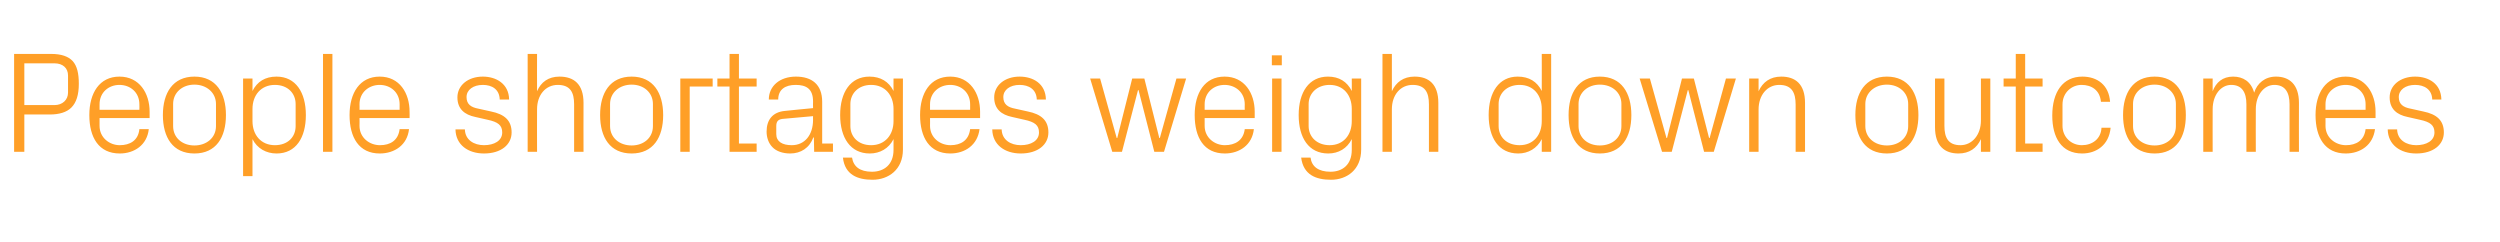 <?xml version="1.0" standalone="no"?><!DOCTYPE svg PUBLIC "-//W3C//DTD SVG 1.1//EN" "http://www.w3.org/Graphics/SVG/1.1/DTD/svg11.dtd"><svg xmlns="http://www.w3.org/2000/svg" version="1.1" width="904px" height="87.5px" viewBox="0 -6 904 87.5" style="top:-6px">  <desc>People shortages weigh down outcomes</desc>  <defs/>  <g id="Polygon50561">    <path d="M 8.8 35.4 L 8.8 48.9 L 5.1 48.9 L 5.1 13.5 C 5.1 13.5 18.51 13.52 18.5 13.5 C 22.2 13.5 24.7 14.4 26.3 16.1 C 27.9 17.9 28.5 20.6 28.5 24.3 C 28.5 28.3 27.6 31.1 25.8 32.9 C 24.1 34.6 21.4 35.4 18 35.4 C 18.04 35.41 8.8 35.4 8.8 35.4 Z M 19.7 32 C 22.6 32 24.6 30.1 24.6 27.5 C 24.6 27.5 24.6 21.3 24.6 21.3 C 24.6 18.7 22.8 16.9 19.7 16.9 C 19.71 16.9 8.8 16.9 8.8 16.9 L 8.8 32 C 8.8 32 19.71 32.03 19.7 32 Z M 32.3 35.6 C 32.3 27.6 36 21.7 43.2 21.7 C 50.4 21.7 54.1 27.7 54.1 34.4 C 54.08 34.42 54.1 36.7 54.1 36.7 L 36 36.7 C 36 36.7 35.98 39.52 36 39.5 C 36 43.8 39.6 46.5 43.3 46.5 C 47 46.5 50 44.8 50.4 40.7 C 50.4 40.7 53.8 40.7 53.8 40.7 C 53.2 46.4 48.6 49.5 43.3 49.5 C 35.7 49.5 32.3 43.7 32.3 35.6 Z M 50.4 31.7 C 50.4 27.4 47.1 24.7 43.2 24.7 C 39.3 24.7 36 27.4 36 31.7 C 35.98 31.72 36 33.7 36 33.7 L 50.4 33.7 C 50.4 33.7 50.44 31.72 50.4 31.7 Z M 58.9 35.6 C 58.9 27.6 62.5 21.7 70.3 21.7 C 78.1 21.7 81.7 27.6 81.7 35.6 C 81.7 43.7 78.1 49.5 70.3 49.5 C 62.5 49.5 58.9 43.7 58.9 35.6 Z M 78.1 31.6 C 78.1 27.5 74.7 24.6 70.3 24.6 C 65.9 24.6 62.6 27.5 62.6 31.6 C 62.6 31.6 62.6 39.6 62.6 39.6 C 62.6 43.8 65.9 46.6 70.3 46.6 C 74.7 46.6 78.1 43.8 78.1 39.6 C 78.1 39.6 78.1 31.6 78.1 31.6 Z M 87.9 57.7 L 87.9 22.4 L 91.3 22.4 C 91.3 22.4 91.31 26.94 91.3 26.9 C 93 23.5 95.9 21.7 100 21.7 C 106.9 21.7 110.6 27.4 110.6 35.6 C 110.6 43.8 107 49.5 100 49.5 C 96.3 49.5 93 47.7 91.3 44.3 C 91.31 44.3 91.3 57.7 91.3 57.7 L 87.9 57.7 Z M 91.3 37.8 C 91.3 42.8 94.4 46.5 99.4 46.5 C 104.1 46.5 106.9 43.5 106.9 39.6 C 106.9 39.6 106.9 31.6 106.9 31.6 C 106.9 27.8 104.1 24.7 99.4 24.7 C 94.4 24.7 91.3 28.4 91.3 33.4 C 91.3 33.4 91.3 37.8 91.3 37.8 Z M 116.8 48.9 L 116.8 13.5 L 120.2 13.5 L 120.2 48.9 L 116.8 48.9 Z M 126.4 35.6 C 126.4 27.6 130.1 21.7 137.3 21.7 C 144.5 21.7 148.1 27.7 148.1 34.4 C 148.15 34.42 148.1 36.7 148.1 36.7 L 130 36.7 C 130 36.7 130.05 39.52 130 39.5 C 130 43.8 133.6 46.5 137.4 46.5 C 141.1 46.5 144 44.8 144.5 40.7 C 144.5 40.7 147.9 40.7 147.9 40.7 C 147.3 46.4 142.7 49.5 137.3 49.5 C 129.8 49.5 126.4 43.7 126.4 35.6 Z M 144.5 31.7 C 144.5 27.4 141.2 24.7 137.3 24.7 C 133.4 24.7 130 27.4 130 31.7 C 130.05 31.72 130 33.7 130 33.7 L 144.5 33.7 C 144.5 33.7 144.51 31.72 144.5 31.7 Z M 177.5 34.3 C 182.5 35.3 185 37.6 185 41.9 C 185 46.3 181.2 49.5 175 49.5 C 169.3 49.5 164.8 46.4 164.7 40.8 C 164.7 40.8 168.1 40.8 168.1 40.8 C 168.2 44.6 171.4 46.5 175 46.5 C 178.7 46.5 181.6 44.9 181.6 41.9 C 181.6 39.3 180.1 38.1 176.3 37.3 C 176.3 37.3 171.9 36.3 171.9 36.3 C 168 35.5 165.4 33.4 165.4 29.2 C 165.4 24.9 169.2 21.7 174.6 21.7 C 179.3 21.7 184 24.2 184.1 30 C 184.1 30 180.7 30 180.7 30 C 180.6 26.3 177.9 24.7 174.6 24.7 C 171.1 24.7 168.7 26.5 168.7 29.1 C 168.7 31.7 170.3 32.8 173 33.3 C 173 33.3 177.5 34.3 177.5 34.3 Z M 190.8 48.9 L 190.8 13.5 L 194.2 13.5 C 194.2 13.5 194.16 26.99 194.2 27 C 195.6 23.7 198.3 21.7 202.3 21.7 C 207.5 21.7 211 24.4 211 31.2 C 210.96 31.2 211 48.9 211 48.9 L 207.6 48.9 C 207.6 48.9 207.58 31.72 207.6 31.7 C 207.6 27.4 206.2 24.7 201.7 24.7 C 197.3 24.7 194.2 28.3 194.2 33.5 C 194.16 33.54 194.2 48.9 194.2 48.9 L 190.8 48.9 Z M 217 35.6 C 217 27.6 220.6 21.7 228.4 21.7 C 236.2 21.7 239.8 27.6 239.8 35.6 C 239.8 43.7 236.2 49.5 228.4 49.5 C 220.6 49.5 217 43.7 217 35.6 Z M 236.1 31.6 C 236.1 27.5 232.8 24.6 228.4 24.6 C 224 24.6 220.6 27.5 220.6 31.6 C 220.6 31.6 220.6 39.6 220.6 39.6 C 220.6 43.8 224 46.6 228.4 46.6 C 232.8 46.6 236.1 43.8 236.1 39.6 C 236.1 39.6 236.1 31.6 236.1 31.6 Z M 246 22.4 L 257.7 22.4 L 257.7 25.3 L 249.4 25.3 L 249.4 48.9 L 246 48.9 L 246 22.4 Z M 267.2 45.9 L 273.6 45.9 L 273.6 48.9 L 263.8 48.9 L 263.8 25.3 L 259.4 25.3 L 259.4 22.4 L 263.8 22.4 L 263.8 13.5 L 267.2 13.5 L 267.2 22.4 L 273.6 22.4 L 273.6 25.3 L 267.2 25.3 L 267.2 45.9 Z M 279.3 47.2 C 277.9 45.8 277.2 43.7 277.2 41.6 C 277.2 37.4 279.3 34.5 283.9 34.1 C 283.92 34.06 294 33.1 294 33.1 C 294 33.1 293.95 30.68 294 30.7 C 294 26 291.4 24.7 287.7 24.7 C 283.9 24.7 281.4 26.4 281.4 30 C 281.4 30 278 30 278 30 C 278 25.1 282 21.7 287.8 21.7 C 293.5 21.7 297.3 24.5 297.3 30.8 C 297.28 30.78 297.3 45.9 297.3 45.9 L 301.2 45.9 L 301.2 48.9 L 294.4 48.9 L 294.3 43.7 C 294.3 43.7 294.11 43.73 294.1 43.7 C 292.7 47.5 289.6 49.5 285.7 49.5 C 283.1 49.5 280.7 48.7 279.3 47.2 Z M 294 37.3 C 293.95 37.34 294 36 294 36 C 294 36 282.93 37.02 282.9 37 C 281.3 37.2 280.7 38 280.7 39.6 C 280.7 39.6 280.7 42.5 280.7 42.5 C 280.7 45.2 282.9 46.5 286.3 46.5 C 291 46.5 294 42.8 294 37.3 Z M 304.8 51 C 304.8 51 308.1 51 308.1 51 C 308.6 54.2 310.9 56.1 315.3 56.1 C 319.7 56.1 323.1 53.5 323.1 48.2 C 323.1 48.2 323.1 44.3 323.1 44.3 C 321.4 47.7 318.2 49.5 314.5 49.5 C 307.5 49.5 303.8 43.8 303.8 35.6 C 303.8 27.4 307.5 21.7 314.4 21.7 C 318.4 21.7 321.4 23.5 323.1 26.9 C 323.07 26.94 323.1 22.4 323.1 22.4 L 326.5 22.4 C 326.5 22.4 326.45 48.1 326.5 48.1 C 326.5 55.4 321.2 59 315.5 59 C 310.1 59 305.5 57.2 304.8 51 Z M 323.1 33.4 C 323.1 28.4 320 24.7 315 24.7 C 310.4 24.7 307.5 27.8 307.5 31.6 C 307.5 31.6 307.5 39.6 307.5 39.6 C 307.5 43.5 310.4 46.5 315 46.5 C 320 46.5 323.1 42.8 323.1 37.8 C 323.1 37.8 323.1 33.4 323.1 33.4 Z M 332.7 35.6 C 332.7 27.6 336.4 21.7 343.6 21.7 C 350.7 21.7 354.4 27.7 354.4 34.4 C 354.43 34.42 354.4 36.7 354.4 36.7 L 336.3 36.7 C 336.3 36.7 336.33 39.52 336.3 39.5 C 336.3 43.8 339.9 46.5 343.7 46.5 C 347.4 46.5 350.3 44.8 350.8 40.7 C 350.8 40.7 354.2 40.7 354.2 40.7 C 353.5 46.4 349 49.5 343.6 49.5 C 336.1 49.5 332.7 43.7 332.7 35.6 Z M 350.8 31.7 C 350.8 27.4 347.5 24.7 343.6 24.7 C 339.7 24.7 336.3 27.4 336.3 31.7 C 336.33 31.72 336.3 33.7 336.3 33.7 L 350.8 33.7 C 350.8 33.7 350.79 31.72 350.8 31.7 Z M 371.6 34.3 C 376.6 35.3 379.1 37.6 379.1 41.9 C 379.1 46.3 375.3 49.5 369.1 49.5 C 363.4 49.5 358.9 46.4 358.8 40.8 C 358.8 40.8 362.2 40.8 362.2 40.8 C 362.3 44.6 365.5 46.5 369.1 46.5 C 372.8 46.5 375.7 44.9 375.7 41.9 C 375.7 39.3 374.2 38.1 370.4 37.3 C 370.4 37.3 366 36.3 366 36.3 C 362.1 35.5 359.5 33.4 359.5 29.2 C 359.5 24.9 363.3 21.7 368.7 21.7 C 373.5 21.7 378.1 24.2 378.2 30 C 378.2 30 374.9 30 374.9 30 C 374.8 26.3 372 24.7 368.7 24.7 C 365.2 24.7 362.8 26.5 362.8 29.1 C 362.8 31.7 364.4 32.8 367.1 33.3 C 367.1 33.3 371.6 34.3 371.6 34.3 Z M 411.7 26.6 L 411.5 26.6 L 405.7 48.9 L 402.2 48.9 L 394.2 22.4 L 397.8 22.4 L 403.8 43.9 L 404 43.9 L 409.4 22.4 L 413.8 22.4 L 419.2 43.9 L 419.4 43.9 L 425.4 22.4 L 428.9 22.4 L 420.9 48.9 L 417.4 48.9 L 411.7 26.6 Z M 432 35.6 C 432 27.6 435.6 21.7 442.8 21.7 C 450 21.7 453.7 27.7 453.7 34.4 C 453.69 34.42 453.7 36.7 453.7 36.7 L 435.6 36.7 C 435.6 36.7 435.6 39.52 435.6 39.5 C 435.6 43.8 439.2 46.5 442.9 46.5 C 446.6 46.5 449.6 44.8 450.1 40.7 C 450.1 40.7 453.4 40.7 453.4 40.7 C 452.8 46.4 448.2 49.5 442.9 49.5 C 435.3 49.5 432 43.7 432 35.6 Z M 450.1 31.7 C 450.1 27.4 446.7 24.7 442.8 24.7 C 438.9 24.7 435.6 27.4 435.6 31.7 C 435.6 31.72 435.6 33.7 435.6 33.7 L 450.1 33.7 C 450.1 33.7 450.05 31.72 450.1 31.7 Z M 463.5 17.6 L 459.9 17.6 L 459.9 14 L 463.5 14 L 463.5 17.6 Z M 460 48.9 L 460 22.4 L 463.4 22.4 L 463.4 48.9 L 460 48.9 Z M 470.5 51 C 470.5 51 473.9 51 473.9 51 C 474.3 54.2 476.7 56.1 481.1 56.1 C 485.5 56.1 488.8 53.5 488.8 48.2 C 488.8 48.2 488.8 44.3 488.8 44.3 C 487.1 47.7 484 49.5 480.3 49.5 C 473.2 49.5 469.6 43.8 469.6 35.6 C 469.6 27.4 473.3 21.7 480.2 21.7 C 484.2 21.7 487.1 23.5 488.8 26.9 C 488.84 26.94 488.8 22.4 488.8 22.4 L 492.2 22.4 C 492.2 22.4 492.22 48.1 492.2 48.1 C 492.2 55.4 487 59 481.3 59 C 475.8 59 471.3 57.2 470.5 51 Z M 488.8 33.4 C 488.8 28.4 485.8 24.7 480.8 24.7 C 476.2 24.7 473.2 27.8 473.2 31.6 C 473.2 31.6 473.2 39.6 473.2 39.6 C 473.2 43.5 476.2 46.5 480.8 46.5 C 485.8 46.5 488.8 42.8 488.8 37.8 C 488.8 37.8 488.8 33.4 488.8 33.4 Z M 499.9 48.9 L 499.9 13.5 L 503.3 13.5 C 503.3 13.5 503.3 26.99 503.3 27 C 504.8 23.7 507.5 21.7 511.5 21.7 C 516.6 21.7 520.1 24.4 520.1 31.2 C 520.09 31.2 520.1 48.9 520.1 48.9 L 516.7 48.9 C 516.7 48.9 516.71 31.72 516.7 31.7 C 516.7 27.4 515.3 24.7 510.8 24.7 C 506.4 24.7 503.3 28.3 503.3 33.5 C 503.3 33.54 503.3 48.9 503.3 48.9 L 499.9 48.9 Z M 557.5 48.9 C 557.5 48.9 557.53 44.3 557.5 44.3 C 555.8 47.7 552.6 49.5 549 49.5 C 541.9 49.5 538.3 43.8 538.3 35.6 C 538.3 27.4 542 21.7 548.8 21.7 C 552.9 21.7 555.8 23.5 557.5 26.9 C 557.53 26.94 557.5 13.5 557.5 13.5 L 560.9 13.5 L 560.9 48.9 L 557.5 48.9 Z M 557.5 33.4 C 557.5 28.4 554.5 24.7 549.5 24.7 C 544.8 24.7 541.9 27.8 541.9 31.6 C 541.9 31.6 541.9 39.6 541.9 39.6 C 541.9 43.5 544.8 46.5 549.5 46.5 C 554.5 46.5 557.5 42.8 557.5 37.8 C 557.5 37.8 557.5 33.4 557.5 33.4 Z M 567.2 35.6 C 567.2 27.6 570.7 21.7 578.5 21.7 C 586.3 21.7 589.9 27.6 589.9 35.6 C 589.9 43.7 586.3 49.5 578.5 49.5 C 570.7 49.5 567.2 43.7 567.2 35.6 Z M 586.3 31.6 C 586.3 27.5 583 24.6 578.5 24.6 C 574.1 24.6 570.8 27.5 570.8 31.6 C 570.8 31.6 570.8 39.6 570.8 39.6 C 570.8 43.8 574.1 46.6 578.5 46.6 C 583 46.6 586.3 43.8 586.3 39.6 C 586.3 39.6 586.3 31.6 586.3 31.6 Z M 610.5 26.6 L 610.3 26.6 L 604.5 48.9 L 601 48.9 L 592.9 22.4 L 596.6 22.4 L 602.6 43.9 L 602.8 43.9 L 608.2 22.4 L 612.5 22.4 L 618 43.9 L 618.2 43.9 L 624.1 22.4 L 627.7 22.4 L 619.7 48.9 L 616.2 48.9 L 610.5 26.6 Z M 649.3 31.8 C 649.3 27.5 647.9 24.7 643.4 24.7 C 639 24.7 635.9 28.4 635.9 33.6 C 635.9 33.64 635.9 48.9 635.9 48.9 L 632.5 48.9 L 632.5 22.4 L 635.9 22.4 C 635.9 22.4 635.9 26.99 635.9 27 C 637.4 23.7 640.1 21.7 644.1 21.7 C 649.2 21.7 652.7 24.4 652.7 31.2 C 652.69 31.2 652.7 48.9 652.7 48.9 L 649.3 48.9 C 649.3 48.9 649.31 31.82 649.3 31.8 Z M 670.9 35.6 C 670.9 27.6 674.5 21.7 682.3 21.7 C 690.1 21.7 693.7 27.6 693.7 35.6 C 693.7 43.7 690.1 49.5 682.3 49.5 C 674.5 49.5 670.9 43.7 670.9 35.6 Z M 690 31.6 C 690 27.5 686.7 24.6 682.3 24.6 C 677.9 24.6 674.5 27.5 674.5 31.6 C 674.5 31.6 674.5 39.6 674.5 39.6 C 674.5 43.8 677.9 46.6 682.3 46.6 C 686.7 46.6 690 43.8 690 39.6 C 690 39.6 690 31.6 690 31.6 Z M 716.3 44.3 C 714.8 47.6 712.1 49.5 708.2 49.5 C 703.2 49.5 699.7 46.8 699.7 40 C 699.7 40.04 699.7 22.4 699.7 22.4 L 703.1 22.4 C 703.1 22.4 703.08 39.47 703.1 39.5 C 703.1 43.8 704.5 46.5 708.9 46.5 C 713.1 46.5 716.3 42.8 716.3 37.6 C 716.29 37.6 716.3 22.4 716.3 22.4 L 719.7 22.4 L 719.7 48.9 L 716.3 48.9 C 716.3 48.9 716.29 44.25 716.3 44.3 Z M 732.3 45.9 L 738.6 45.9 L 738.6 48.9 L 728.9 48.9 L 728.9 25.3 L 724.5 25.3 L 724.5 22.4 L 728.9 22.4 L 728.9 13.5 L 732.3 13.5 L 732.3 22.4 L 738.6 22.4 L 738.6 25.3 L 732.3 25.3 L 732.3 45.9 Z M 753 21.7 C 758.4 21.7 762.6 24.8 763 30.8 C 763 30.8 759.7 30.8 759.7 30.8 C 759.3 26.5 756.2 24.7 752.7 24.7 C 749.2 24.7 745.8 27.4 745.8 31.8 C 745.8 31.8 745.8 39.5 745.8 39.5 C 745.8 43.5 748.9 46.5 752.8 46.5 C 756.5 46.5 759.7 44.3 759.9 40.2 C 759.9 40.2 763.2 40.2 763.2 40.2 C 762.6 46.5 758 49.5 752.9 49.5 C 745.4 49.5 742.1 43.7 742.1 35.8 C 742.1 27.3 745.9 21.7 753 21.7 Z M 767.7 35.6 C 767.7 27.6 771.3 21.7 779.1 21.7 C 786.9 21.7 790.4 27.6 790.4 35.6 C 790.4 43.7 786.9 49.5 779.1 49.5 C 771.3 49.5 767.7 43.7 767.7 35.6 Z M 786.8 31.6 C 786.8 27.5 783.5 24.6 779.1 24.6 C 774.6 24.6 771.3 27.5 771.3 31.6 C 771.3 31.6 771.3 39.6 771.3 39.6 C 771.3 43.8 774.6 46.6 779.1 46.6 C 783.5 46.6 786.8 43.8 786.8 39.6 C 786.8 39.6 786.8 31.6 786.8 31.6 Z M 796.7 22.4 L 800.1 22.4 C 800.1 22.4 800.06 26.99 800.1 27 C 801.3 23.8 803.7 21.7 807.5 21.7 C 811.1 21.7 814 23.5 815.1 27.5 C 816.2 24.1 819 21.7 823 21.7 C 827.7 21.7 831.3 24.4 831.3 31.2 C 831.26 31.2 831.3 48.9 831.3 48.9 L 827.9 48.9 C 827.9 48.9 827.88 31.67 827.9 31.7 C 827.9 27.4 826.3 24.7 822.4 24.7 C 818.7 24.7 815.7 28.3 815.7 33.5 C 815.66 33.54 815.7 48.9 815.7 48.9 L 812.3 48.9 C 812.3 48.9 812.28 31.67 812.3 31.7 C 812.3 27.4 810.7 24.7 806.8 24.7 C 803.1 24.7 800.1 28.3 800.1 33.5 C 800.06 33.54 800.1 48.9 800.1 48.9 L 796.7 48.9 L 796.7 22.4 Z M 837.3 35.6 C 837.3 27.6 841 21.7 848.2 21.7 C 855.3 21.7 859 27.7 859 34.4 C 859.03 34.42 859 36.7 859 36.7 L 840.9 36.7 C 840.9 36.7 840.93 39.52 840.9 39.5 C 840.9 43.8 844.5 46.5 848.3 46.5 C 852 46.5 854.9 44.8 855.4 40.7 C 855.4 40.7 858.8 40.7 858.8 40.7 C 858.1 46.4 853.6 49.5 848.2 49.5 C 840.7 49.5 837.3 43.7 837.3 35.6 Z M 855.4 31.7 C 855.4 27.4 852.1 24.7 848.2 24.7 C 844.3 24.7 840.9 27.4 840.9 31.7 C 840.93 31.72 840.9 33.7 840.9 33.7 L 855.4 33.7 C 855.4 33.7 855.39 31.72 855.4 31.7 Z M 876.2 34.3 C 881.2 35.3 883.7 37.6 883.7 41.9 C 883.7 46.3 879.9 49.5 873.7 49.5 C 868 49.5 863.5 46.4 863.4 40.8 C 863.4 40.8 866.8 40.8 866.8 40.8 C 866.9 44.6 870.1 46.5 873.7 46.5 C 877.4 46.5 880.3 44.9 880.3 41.9 C 880.3 39.3 878.8 38.1 875 37.3 C 875 37.3 870.6 36.3 870.6 36.3 C 866.7 35.5 864.1 33.4 864.1 29.2 C 864.1 24.9 867.9 21.7 873.3 21.7 C 878.1 21.7 882.7 24.2 882.8 30 C 882.8 30 879.5 30 879.5 30 C 879.4 26.3 876.6 24.7 873.3 24.7 C 869.8 24.7 867.4 26.5 867.4 29.1 C 867.4 31.7 869 32.8 871.7 33.3 C 871.7 33.3 876.2 34.3 876.2 34.3 Z " stroke="none" fill="#ff9f27"/>  </g></svg>